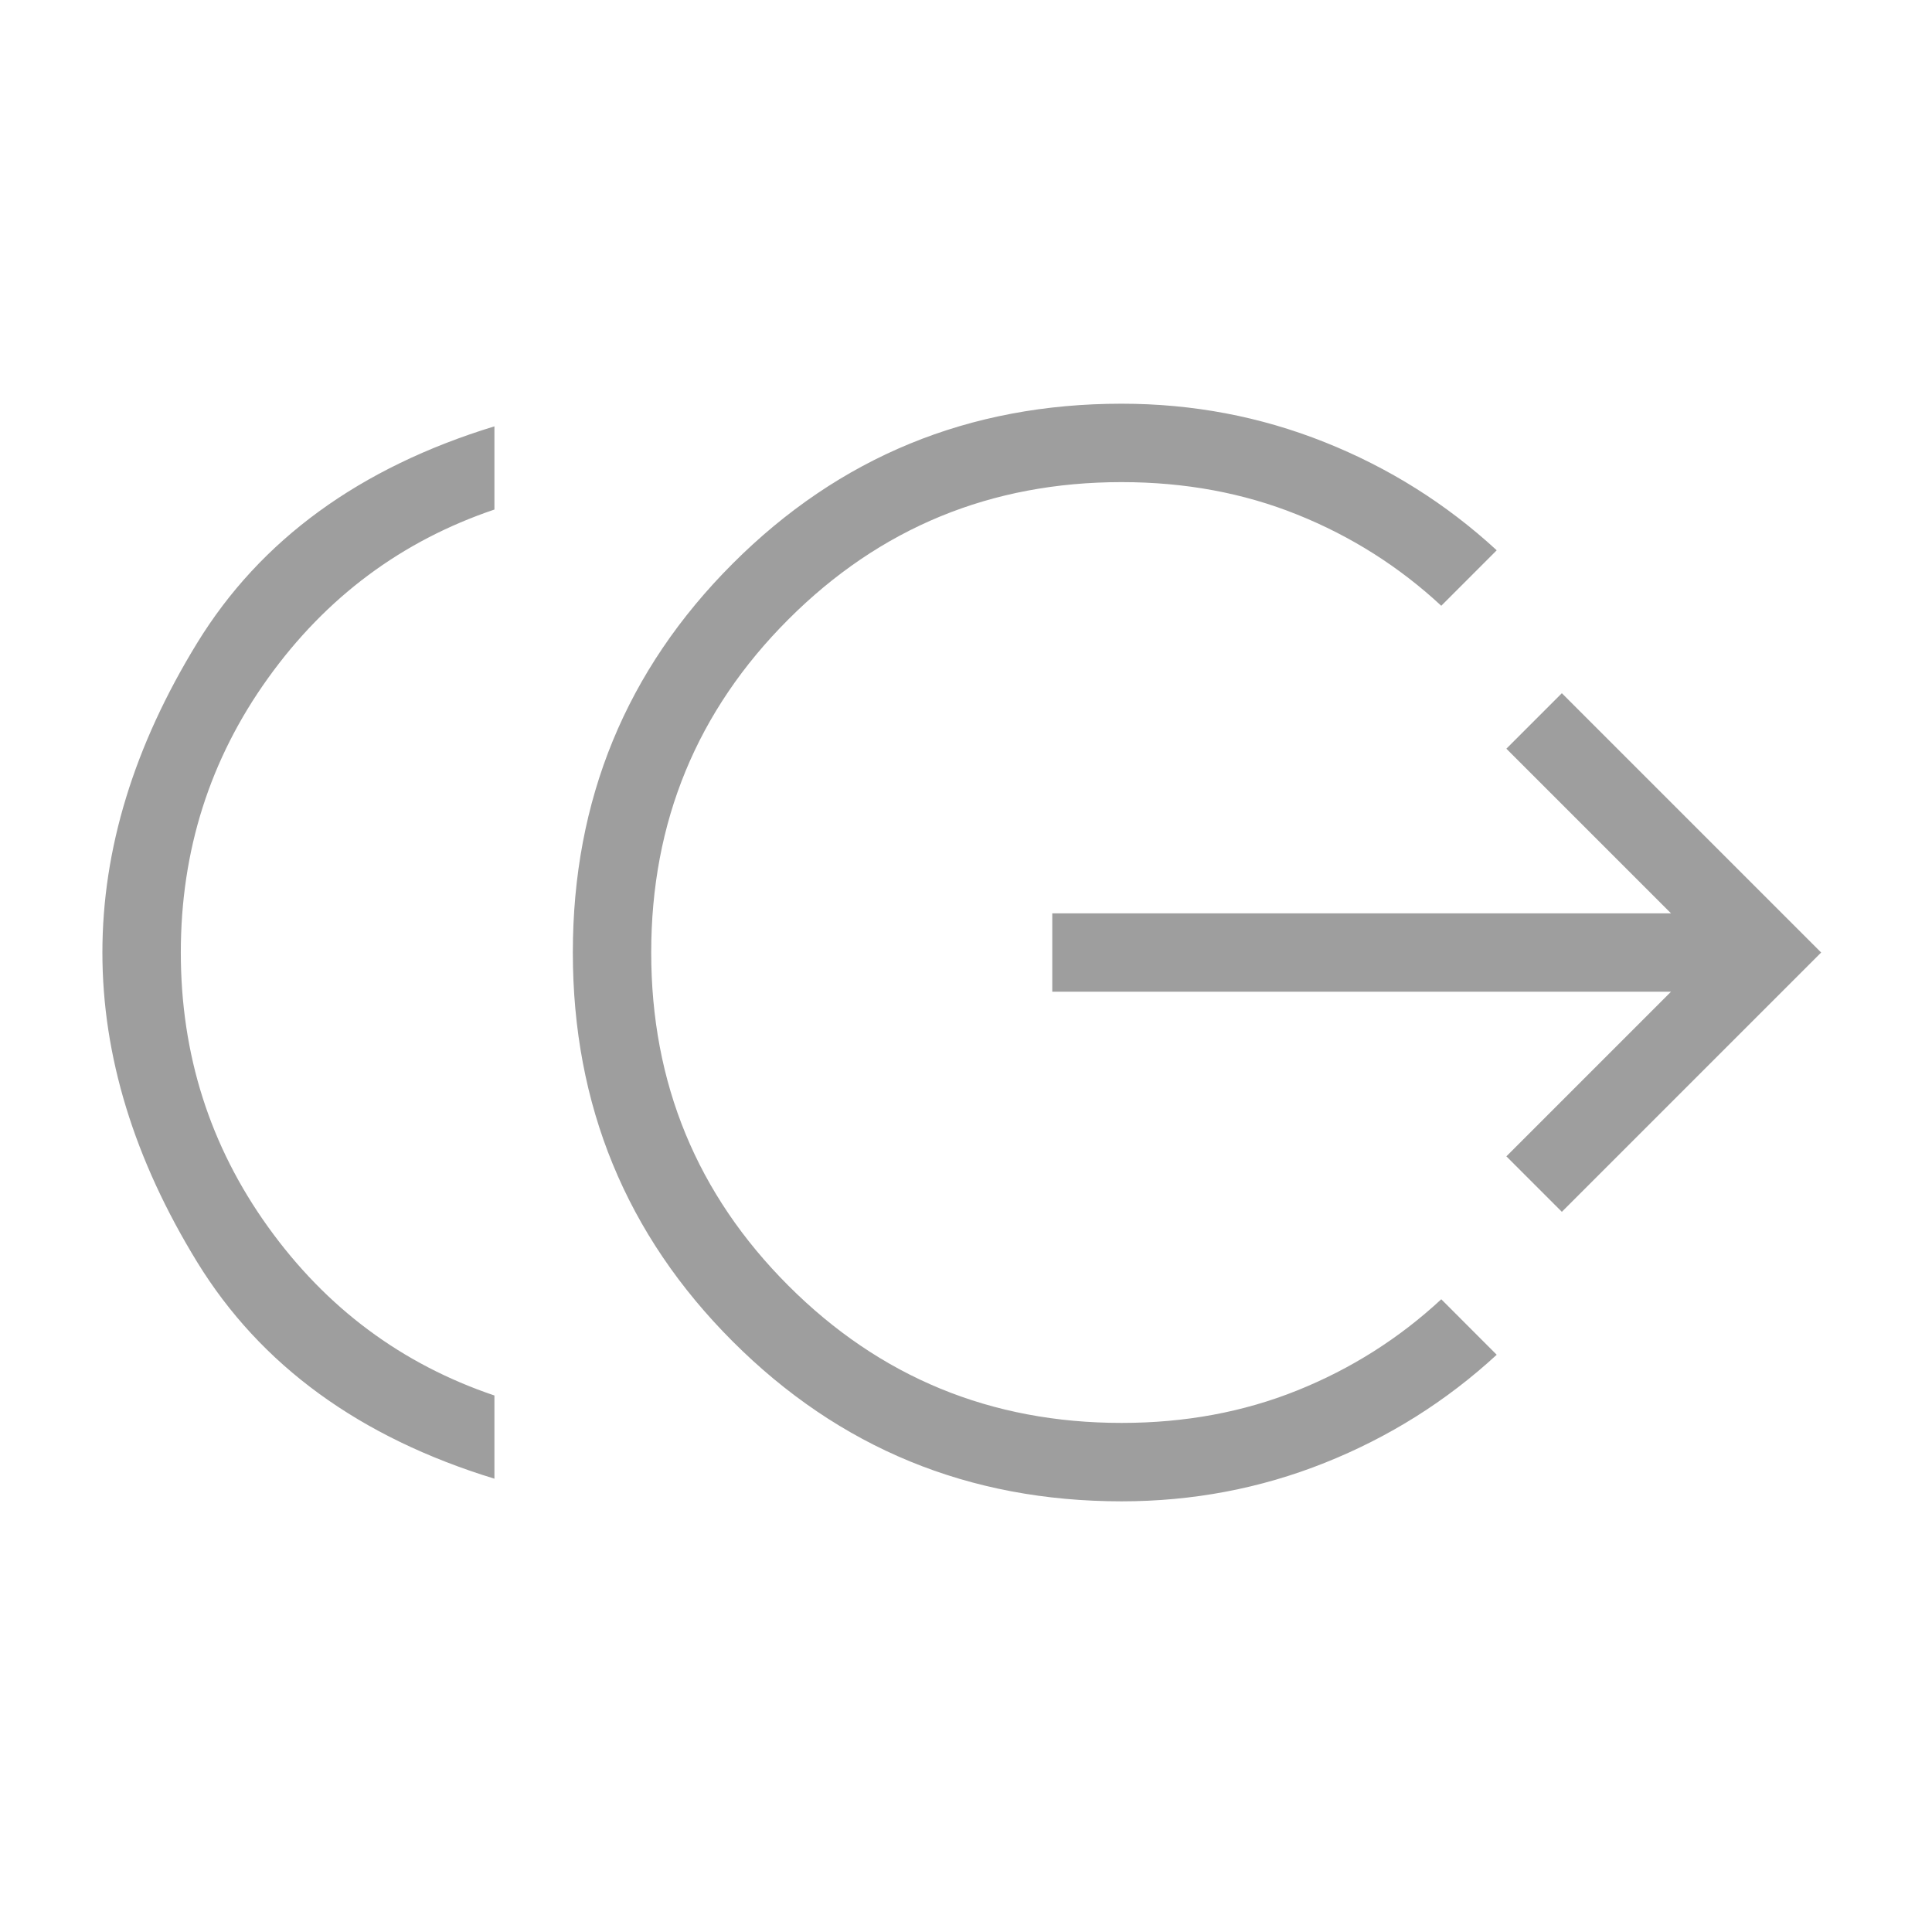 <svg width="46" height="46" viewBox="0 0 46 46" fill="none" xmlns="http://www.w3.org/2000/svg">
<mask id="mask0_4097_1767" style="mask-type:alpha" maskUnits="userSpaceOnUse" x="0" y="0" width="46" height="46">
<rect x="0.5" y="0.279" width="44.8" height="44.8" fill="#D9D9D9"/>
</mask>
<g mask="url(#mask0_4097_1767)">
<path d="M11.772 35.207C8.56 34.224 6.202 32.505 4.696 30.052C3.191 27.599 2.438 25.141 2.438 22.679C2.438 20.216 3.191 17.759 4.696 15.306C6.202 12.852 8.56 11.134 11.772 10.151V12.132C9.563 12.879 7.766 14.217 6.382 16.146C4.997 18.075 4.305 20.252 4.305 22.679C4.305 25.106 4.997 27.283 6.382 29.212C7.766 31.141 9.563 32.479 11.772 33.226V35.207ZM26.705 35.746C23.07 35.746 19.983 34.477 17.445 31.939C14.908 29.401 13.639 26.314 13.639 22.679C13.639 19.044 14.908 15.957 17.445 13.419C19.983 10.881 23.07 9.612 26.705 9.612C28.399 9.612 30.011 9.918 31.54 10.528C33.07 11.138 34.435 11.996 35.636 13.102L34.316 14.423C33.312 13.492 32.17 12.768 30.889 12.253C29.607 11.737 28.213 11.479 26.705 11.479C23.594 11.479 20.95 12.568 18.772 14.746C16.594 16.923 15.505 19.568 15.505 22.679C15.505 25.79 16.594 28.434 18.772 30.612C20.95 32.79 23.594 33.879 26.705 33.879C28.213 33.879 29.607 33.621 30.889 33.105C32.17 32.59 33.312 31.866 34.316 30.935L35.636 32.256C34.435 33.362 33.07 34.22 31.54 34.83C30.011 35.44 28.399 35.746 26.705 35.746ZM37.187 28.853L35.866 27.532L39.786 23.612H25.054V21.746H39.786L35.866 17.826L37.187 16.505L43.361 22.679L37.187 28.853Z" fill="#9E9E9E"/>
</g>
</svg>
